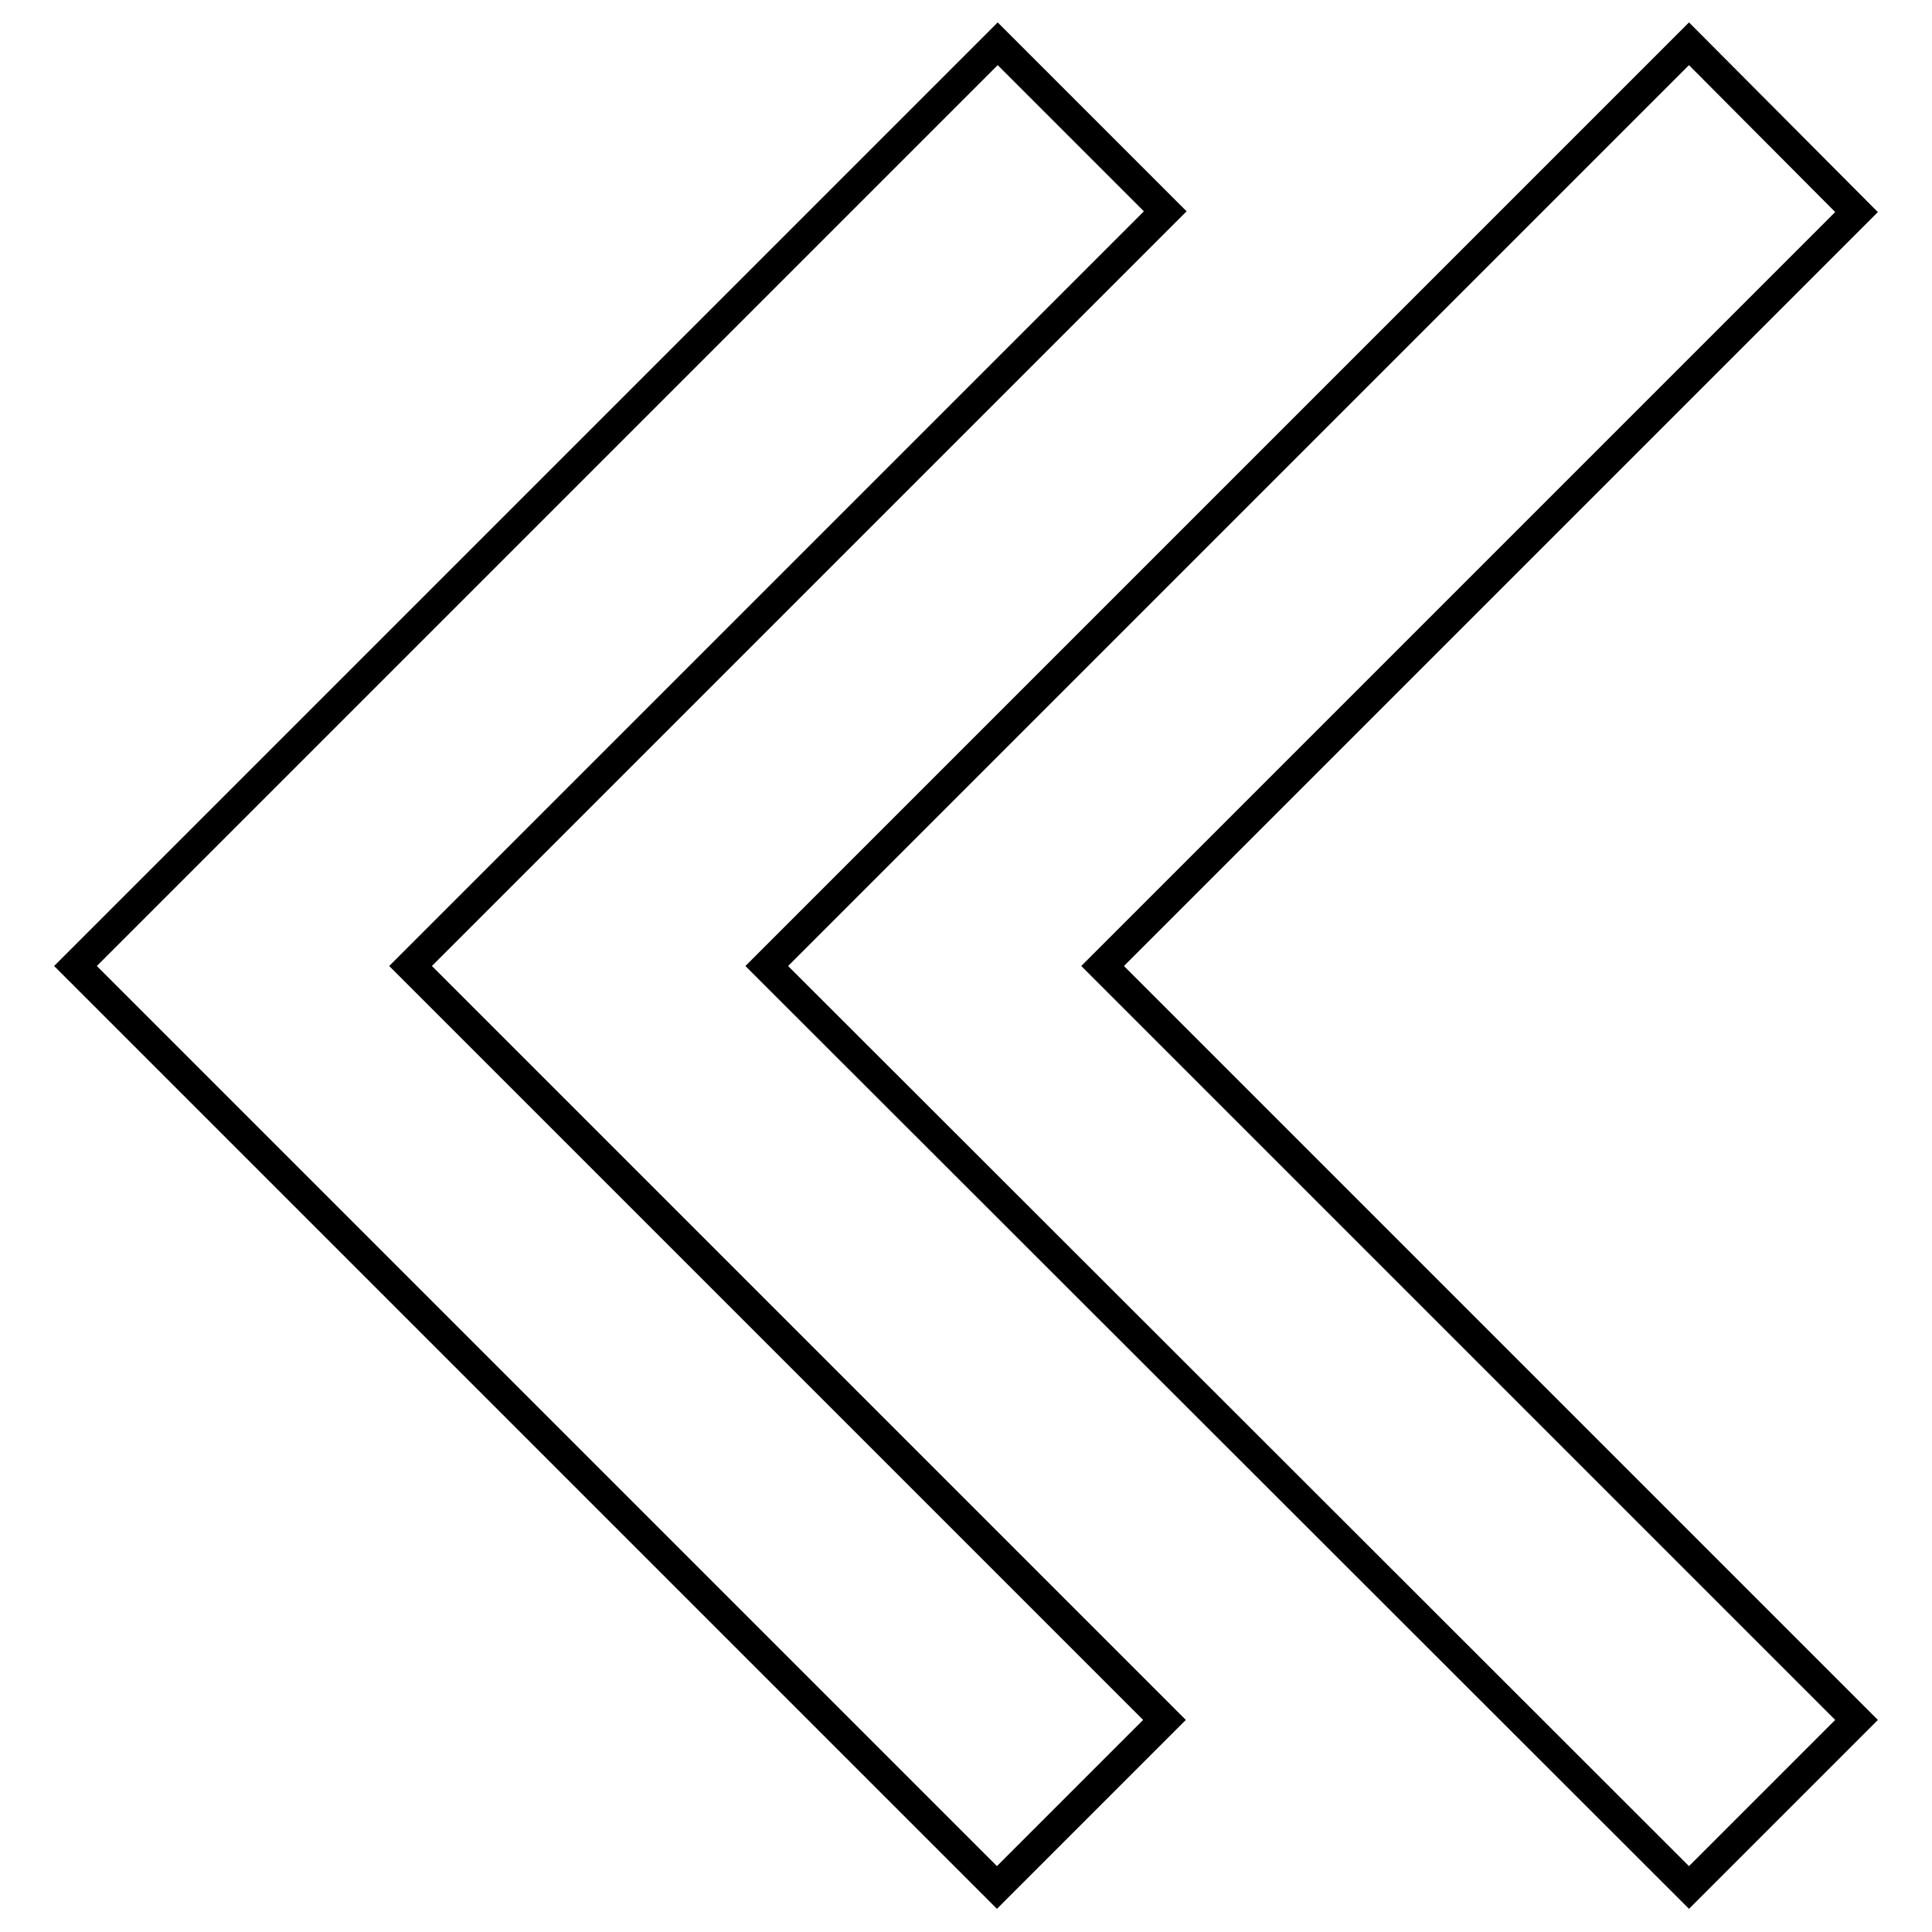 <?xml version="1.0" encoding="utf-8"?>
<!-- Svg Vector Icons : http://www.onlinewebfonts.com/icon -->
<!DOCTYPE svg PUBLIC "-//W3C//DTD SVG 1.1//EN" "http://www.w3.org/Graphics/SVG/1.1/DTD/svg11.dtd">
<svg version="1.1" xmlns="http://www.w3.org/2000/svg" xmlns:xlink="http://www.w3.org/1999/xlink" x="0px" y="0px" viewBox="0 0 256 256" enable-background="new 0 0 256 256" xml:space="preserve">
<g> <path stroke-width="4" fill-opacity="0" stroke="#000000"  d="M54.4,128l99.9,99.9l-22.2,22.2L10,128L132.2,5.8l22.2,22.2L54.4,128L54.4,128z M146.1,128l99.9,99.9 l-22.2,22.2L101.6,128L223.8,5.8L246,28.1L146.1,128L146.1,128z"/></g>
</svg>